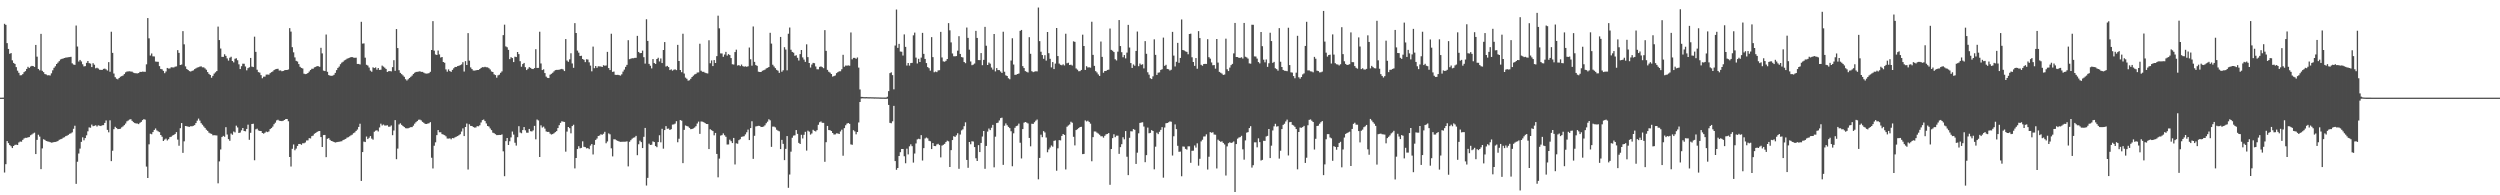 <?xml version="1.0" encoding="UTF-8"?>
<svg xmlns="http://www.w3.org/2000/svg" width="1920" height="150">
  <path d="M0 75.000h1v1.000H0zM1 75.000h1v1.000H1zM2 74.976h1v1.000H2zM3 18.259h1v114.257H3zM4 19.083h1v107.033H4zM5 33.141h1v75.198H5zM6 37.558h1v72.375H6zM7 41.333h1v70.069H7zM8 40.778h1v71.566H8zM9 46.318h1v67.387H9zM10 48.321h1v63.796H10zM11 49.122h1v62.147H11zM12 51.552h1v59.541H12zM13 54.282h1v57.064H13zM14 55.889h1v53.522H14zM15 57.876h1v50.835H15zM16 57.754h1v51.085H16zM17 56.949h1v50.487H17zM18 55.406h1v50.912H18zM19 54.643h1v51.194H19zM20 52.949h1v52.939H20zM21 51.320h1v54.174H21zM22 52.155h1v53.119H22zM23 51.116h1v52.786H23zM24 50.561h1v52.690H24zM25 50.755h1v51.722H25zM26 51.421h1v50.446H26zM27 34.525h1v83.821H27zM28 43.544h1v63.898H28zM29 52.919h1v50.550H29zM30 54.027h1v50.890H30zM31 26.007h1v103.912H31zM32 54.384h1v59.576H32zM33 55.406h1v51.572H33zM34 56.890h1v50.522H34zM35 57.175h1v51.136H35zM36 57.872h1v50.712H36zM37 57.774h1v51.004H37zM38 58.005h1v51.178H38zM39 56.318h1v53.235H39zM40 54.033h1v55.389H40zM41 52.076h1v57.019H41zM42 50.896h1v58.121H42zM43 49.135h1v59.622H43zM44 48.095h1v60.266H44zM45 46.951h1v60.406H45zM46 45.690h1v61.279H46zM47 45.203h1v61.427H47zM48 44.954h1v60.820H48zM49 44.532h1v60.909H49zM50 44.245h1v60.294H50zM51 44.154h1v60.059H51zM52 43.911h1v59.670H52zM53 43.812h1v58.957H53zM54 43.607h1v58.788H54zM55 48.662h1v52.976H55zM56 49.562h1v49.344H56zM57 49.795h1v46.768H57zM58 19.609h1v121.620H58zM59 35.734h1v88.492H59zM60 47.284h1v70.621H60zM61 46.027h1v68.087H61zM62 47.197h1v61.780H62zM63 49.353h1v56.099H63zM64 50.975h1v56.820H64zM65 50.796h1v55.221H65zM66 48.301h1v55.651H66zM67 46.849h1v54.026H67zM68 48.497h1v49.355H68zM69 48.863h1v49.254H69zM70 51.521h1v44.162H70zM71 48.514h1v48.384H71zM72 49.735h1v46.876H72zM73 52.478h1v43.729H73zM74 52.042h1v45.149H74zM75 52.628h1v43.647H75zM76 53.581h1v43.004H76zM77 53.657h1v43.169H77zM78 53.685h1v42.524H78zM79 52.888h1v43.197H79zM80 52.687h1v41.737H80zM81 53.300h1v39.225H81zM82 54.164h1v45.574H82zM83 47.726h1v53.905H83zM84 55.096h1v37.305H84zM85 24.372h1v99.386H85zM86 40.579h1v75.178H86zM87 56.464h1v42.754H87zM88 59.271h1v38.089H88zM89 60.486h1v37.884H89zM90 60.947h1v38.216H90zM91 59.925h1v39.161H91zM92 58.951h1v39.936H92zM93 58.480h1v39.336H93zM94 58.032h1v39.045H94zM95 56.883h1v39.195H95zM96 55.564h1v39.308H96zM97 54.922h1v38.282H97zM98 54.841h1v37.715H98zM99 54.727h1v37.057H99zM100 54.916h1v36.643H100zM101 55.055h1v37.752H101zM102 55.801h1v37.980H102zM103 56.170h1v38.336H103zM104 56.246h1v38.552H104zM105 56.346h1v38.506H105zM106 56.104h1v39.237H106zM107 55.199h1v39.089H107zM108 55.244h1v38.354H108zM109 54.996h1v37.259H109zM110 55.114h1v36.397H110zM111 55.125h1v36.772H111zM112 49.417h1v78.557H112zM113 13.875h1v122.818H113zM114 29.464h1v81.395H114zM115 42.633h1v60.084H115zM116 41.078h1v62.028H116zM117 43.247h1v58.156H117zM118 43.366h1v56.404H118zM119 47.240h1v51.427H119zM120 47.437h1v52.785H120zM121 47.473h1v53.441H121zM122 50.795h1v50.662H122zM123 52.957h1v50.718H123zM124 53.261h1v51.738H124zM125 54.442h1v53.841H125zM126 56.219h1v50.975H126zM127 54.892h1v51.571H127zM128 52.173h1v55.685H128zM129 52.646h1v54.277H129zM130 52.593h1v52.750H130zM131 51.671h1v53.323H131zM132 51.769h1v52.300H132zM133 51.792h1v51.849H133zM134 51.218h1v51.635H134zM135 51.010h1v50.455H135zM136 38.526h1v68.675H136zM137 40.584h1v71.344H137zM138 49.928h1v48.536H138zM139 49.575h1v44.934H139zM140 23.919h1v93.466H140zM141 34.047h1v74.515H141zM142 50.989h1v45.757H142zM143 52.972h1v44.013H143zM144 53.776h1v43.480H144zM145 54.645h1v42.785H145zM146 54.915h1v42.019H146zM147 54.417h1v42.588H147zM148 54.061h1v42.568H148zM149 53.088h1v42.993H149zM150 52.471h1v42.067H150zM151 51.844h1v40.849H151zM152 51.601h1v39.494H152zM153 51.139h1v41.472H153zM154 50.924h1v43.670H154zM155 51.705h1v44.116H155zM156 51.716h1v45.400H156zM157 52.536h1v45.716H157zM158 53.580h1v46.072H158zM159 55.324h1v45.177H159zM160 56.706h1v45.185H160zM161 57.602h1v44.894H161zM162 59.680h1v43.127H162zM163 58.243h1v45.675H163zM164 56.512h1v47.307H164zM165 55.544h1v48.412H165zM166 54.574h1v49.449H166zM167 20.449h1v120.339H167zM168 30.762h1v93.185H168zM169 37.295h1v77.499H169zM170 43.693h1v61.588H170zM171 43.663h1v60.666H171zM172 41.678h1v63.354H172zM173 42.925h1v54.771H173zM174 44.859h1v58.442H174zM175 46.534h1v60.318H175zM176 44.358h1v63.768H176zM177 43.576h1v59.000H177zM178 46.849h1v56.651H178zM179 47.911h1v53.107H179zM180 45.086h1v56.583H180zM181 44.772h1v51.749H181zM182 46.264h1v51.631H182zM183 49.417h1v52.703H183zM184 53.057h1v48.729H184zM185 50.837h1v49.241H185zM186 48.907h1v49.377H186zM187 48.944h1v51.666H187zM188 51.064h1v49.777H188zM189 54.020h1v45.014H189zM190 52.312h1v43.451H190zM191 51.648h1v55.700H191zM192 44.493h1v57.521H192zM193 51.171h1v44.067H193zM194 51.517h1v43.526H194zM195 28.158h1v94.948H195zM196 39.829h1v59.517H196zM197 53.563h1v45.274H197zM198 55.392h1v44.802H198zM199 55.765h1v44.804H199zM200 57.689h1v42.916H200zM201 60.110h1v42.048H201zM202 58.900h1v43.754H202zM203 58.807h1v43.152H203zM204 57.301h1v43.778H204zM205 57.237h1v44.233H205zM206 57.346h1v43.638H206zM207 56.185h1v42.949H207zM208 55.404h1v42.933H208zM209 54.880h1v42.337H209zM210 53.789h1v41.609H210zM211 53.181h1v41.022H211zM212 52.934h1v39.532H212zM213 52.802h1v39.167H213zM214 54.182h1v38.564H214zM215 54.047h1v38.841H215zM216 54.727h1v38.326H216zM217 54.509h1v38.218H217zM218 53.970h1v38.215H218zM219 53.753h1v37.647H219zM220 53.776h1v37.641H220zM221 53.367h1v39.776H221zM222 21.596h1v99.002H222zM223 24.292h1v103.607H223zM224 36.271h1v77.985H224zM225 40.175h1v70.781H225zM226 44.104h1v71.320H226zM227 46.750h1v67.389H227zM228 47.281h1v64.796H228zM229 49.179h1v61.388H229zM230 51.280h1v59.253H230zM231 52.169h1v59.061H231zM232 52.579h1v57.474H232zM233 56.563h1v53.477H233zM234 56.914h1v52.520H234zM235 56.720h1v51.155H235zM236 56.050h1v51.793H236zM237 54.941h1v51.139H237zM238 53.783h1v52.555H238zM239 52.789h1v51.754H239zM240 52.780h1v51.367H240zM241 51.686h1v51.039H241zM242 51.348h1v50.760H242zM243 50.741h1v50.606H243zM244 50.914h1v49.870H244zM245 51.298h1v49.319H245zM246 36.687h1v68.589H246zM247 41.005h1v71.885H247zM248 54.224h1v49.501H248zM249 54.557h1v49.095H249zM250 26.515h1v94.189H250zM251 55.153h1v51.448H251zM252 57.657h1v48.413H252zM253 58.109h1v49.290H253zM254 58.237h1v50.075H254zM255 58.106h1v50.431H255zM256 57.429h1v51.646H256zM257 55.951h1v53.527H257zM258 53.860h1v55.328H258zM259 52.158h1v56.858H259zM260 51.074h1v57.784H260zM261 49.299h1v59.360H261zM262 48.087h1v60.422H262zM263 47.434h1v60.133H263zM264 46.397h1v60.770H264zM265 45.880h1v60.810H265zM266 45.085h1v60.653H266zM267 44.690h1v60.671H267zM268 44.362h1v60.347H268zM269 43.889h1v60.102H269zM270 43.845h1v59.600H270zM271 44.227h1v58.062H271zM272 44.366h1v57.354H272zM273 44.279h1v56.275H273zM274 49.114h1v50.376H274zM275 49.079h1v48.405H275zM276 49.489h1v45.544H276zM277 16.726h1v122.223H277zM278 33.511h1v83.276H278zM279 33.353h1v75.378H279zM280 44.307h1v64.776H280zM281 49.774h1v55.094H281zM282 50.338h1v56.454H282zM283 51.879h1v53.916H283zM284 54.226h1v50.269H284zM285 55.073h1v51.349H285zM286 51.734h1v55.552H286zM287 52.288h1v48.861H287zM288 51.766h1v48.606H288zM289 53.515h1v46.544H289zM290 52.231h1v48.728H290zM291 53.697h1v44.209H291zM292 53.543h1v41.452H292zM293 50.395h1v45.983H293zM294 51.144h1v44.490H294zM295 51.974h1v44.416H295zM296 52.962h1v43.423H296zM297 55.225h1v40.995H297zM298 54.663h1v42.665H298zM299 54.562h1v42.732H299zM300 54.822h1v41.533H300zM301 51.537h1v52.307H301zM302 46.254h1v54.022H302zM303 54.391h1v37.873H303zM304 22.339h1v99.951H304zM305 36.926h1v77.224H305zM306 53.905h1v41.703H306zM307 55.940h1v38.791H307zM308 56.920h1v38.999H308zM309 57.882h1v38.960H309zM310 58.964h1v38.599H310zM311 60.847h1v37.619H311zM312 61.824h1v36.763H312zM313 60.871h1v37.649H313zM314 59.908h1v38.173H314zM315 58.990h1v38.632H315zM316 58.056h1v39.603H316zM317 56.789h1v39.730H317zM318 55.835h1v39.137H318zM319 55.250h1v38.594H319zM320 55.126h1v37.871H320zM321 55.010h1v36.924H321zM322 54.739h1v37.139H322zM323 55.191h1v37.294H323zM324 55.174h1v38.424H324zM325 55.787h1v38.538H325zM326 56.369h1v38.743H326zM327 56.528h1v38.693H327zM328 56.427h1v38.498H328zM329 56.183h1v38.460H329zM330 55.155h1v38.648H330zM331 38.408h1v82.733H331zM332 16.221h1v113.154H332zM333 38.927h1v72.979H333zM334 41.826h1v67.486H334zM335 42.242h1v61.527H335zM336 38.812h1v61.102H336zM337 41.756h1v59.818H337zM338 44.212h1v57.367H338zM339 43.756h1v59.258H339zM340 47.595h1v55.764H340zM341 48.175h1v55.679H341zM342 53.298h1v51.390H342zM343 55.046h1v51.326H343zM344 53.292h1v53.158H344zM345 54.587h1v51.667H345zM346 55.217h1v51.767H346zM347 53.637h1v52.358H347zM348 52.453h1v53.760H348zM349 51.425h1v53.970H349zM350 51.425h1v53.531H350zM351 50.764h1v53.756H351zM352 50.497h1v53.314H352zM353 50.029h1v53.025H353zM354 49.440h1v51.579H354zM355 47.787h1v50.812H355zM356 54.925h1v49.592H356zM357 46.959h1v50.570H357zM358 49.945h1v44.927H358zM359 25.435h1v104.744H359zM360 46.580h1v48.853H360zM361 51.770h1v44.960H361zM362 53.052h1v43.692H362zM363 54.147h1v43.463H363zM364 54.226h1v43.773H364zM365 54.014h1v43.889H365zM366 53.742h1v43.128H366zM367 53.767h1v43.234H367zM368 53.001h1v43.224H368zM369 52.198h1v41.854H369zM370 51.565h1v40.686H370zM371 51.652h1v40.175H371zM372 51.315h1v41.664H372zM373 51.652h1v43.168H373zM374 51.724h1v45.052H374zM375 52.372h1v44.793H375zM376 53.370h1v45.275H376zM377 54.871h1v45.067H377zM378 55.274h1v46.636H378zM379 57.099h1v45.214H379zM380 57.663h1v45.384H380zM381 59.658h1v44.103H381zM382 57.843h1v45.895H382zM383 57.334h1v46.283H383zM384 55.926h1v47.766H384zM385 54.847h1v48.390H385zM386 27.004h1v89.229H386zM387 18.924h1v116.390H387zM388 35.629h1v72.738H388zM389 36.284h1v69.708H389zM390 38.289h1v73.059H390zM391 45.436h1v63.061H391zM392 43.937h1v61.604H392zM393 44.607h1v56.397H393zM394 47.642h1v55.719H394zM395 43.528h1v66.114H395zM396 43.831h1v68.011H396zM397 39.914h1v65.449H397zM398 41.565h1v55.358H398zM399 47.015h1v54.750H399zM400 51.256h1v51.094H400zM401 49.178h1v50.691H401zM402 48.336h1v49.246H402zM403 51.607h1v48.506H403zM404 53.808h1v48.093H404zM405 52.766h1v49.189H405zM406 51.549h1v47.457H406zM407 52.115h1v48.635H407zM408 52.893h1v48.047H408zM409 53.047h1v47.075H409zM410 52.271h1v44.417H410zM411 37.770h1v69.238H411zM412 52.193h1v39.624H412zM413 52.136h1v40.395H413zM414 24.352h1v96.219H414zM415 48.756h1v47.506H415zM416 53.786h1v44.143H416zM417 53.259h1v43.994H417zM418 56.132h1v42.616H418zM419 58.810h1v42.177H419zM420 59.781h1v41.532H420zM421 59.958h1v41.291H421zM422 57.358h1v45.315H422zM423 56.673h1v46.651H423zM424 55.844h1v47.094H424zM425 54.782h1v47.576H425zM426 53.853h1v47.618H426zM427 53.642h1v47.070H427zM428 53.660h1v44.708H428zM429 53.495h1v42.676H429zM430 53.171h1v41.173H430zM431 52.888h1v40.270H431zM432 53.343h1v40.074H432zM433 54.587h1v39.054H433zM434 29.997h1v86.466H434zM435 46.463h1v54.620H435zM436 47.452h1v50.078H436zM437 45.591h1v52.869H437zM438 40.929h1v61.471H438zM439 48.718h1v48.099H439zM440 52.055h1v43.722H440zM441 17.760h1v111.582H441zM442 25.349h1v95.997H442zM443 38.875h1v75.592H443zM444 40.426h1v71.836H444zM445 43.024h1v70.890H445zM446 42.815h1v70.751H446zM447 45.294h1v63.225H447zM448 45.910h1v66.858H448zM449 47.740h1v65.242H449zM450 45.518h1v68.445H450zM451 45.729h1v68.005H451zM452 47.871h1v66.656H452zM453 50.357h1v61.444H453zM454 54.772h1v55.892H454zM455 35.800h1v82.823H455zM456 52.400h1v58.849H456zM457 50.684h1v56.783H457zM458 52.075h1v54.311H458zM459 50.892h1v53.531H459zM460 51.007h1v53.107H460zM461 51.069h1v52.044H461zM462 51.452h1v52.058H462zM463 50.081h1v52.627H463zM464 50.463h1v50.767H464zM465 50.285h1v59.720H465zM466 39.831h1v68.829H466zM467 52.284h1v50.164H467zM468 53.789h1v49.367H468zM469 25.929h1v87.987H469zM470 55.213h1v64.884H470zM471 54.921h1v52.038H471zM472 57.431h1v49.641H472zM473 57.571h1v50.153H473zM474 57.461h1v50.753H474zM475 57.680h1v50.968H475zM476 58.038h1v50.911H476zM477 57.111h1v51.781H477zM478 55.001h1v53.861H478zM479 53.455h1v55.410H479zM480 51.347h1v57.463H480zM481 49.811h1v58.746H481zM482 30.869h1v96.946H482zM483 45.485h1v63.394H483zM484 45.064h1v62.606H484zM485 44.720h1v61.782H485zM486 44.734h1v61.060H486zM487 44.423h1v61.066H487zM488 44.372h1v59.980H488zM489 27.537h1v91.638H489zM490 39.902h1v70.893H490zM491 40.867h1v67.167H491zM492 40.681h1v68.499H492zM493 38.852h1v74.877H493zM494 43.933h1v61.146H494zM495 48.823h1v49.444H495zM496 14.805h1v127.674H496zM497 31.458h1v105.146H497zM498 49.035h1v61.322H498zM499 50.480h1v60.892H499zM500 52.512h1v58.649H500zM501 45.355h1v63.249H501zM502 48.413h1v60.687H502zM503 49.084h1v63.094H503zM504 45.330h1v67.707H504zM505 44.359h1v64.726H505zM506 47.214h1v56.663H506zM507 44.919h1v64.395H507zM508 48.447h1v50.453H508zM509 38.410h1v75.758H509zM510 32.313h1v67.577H510zM511 51.073h1v45.782H511zM512 50.603h1v48.291H512zM513 51.495h1v47.196H513zM514 53.791h1v46.048H514zM515 53.228h1v45.936H515zM516 54.273h1v41.404H516zM517 53.564h1v41.950H517zM518 53.247h1v41.683H518zM519 53.846h1v39.231H519zM520 34.478h1v74.783H520zM521 46.855h1v59.716H521zM522 53.763h1v38.437H522zM523 55.457h1v37.222H523zM524 25.904h1v99.368H524zM525 56.487h1v43.232H525zM526 59.582h1v36.768H526zM527 60.466h1v36.351H527zM528 61.964h1v35.237H528zM529 61.647h1v36.543H529zM530 60.498h1v38.742H530zM531 59.120h1v39.958H531zM532 58.091h1v40.506H532zM533 57.191h1v40.755H533zM534 56.750h1v40.183H534zM535 55.700h1v39.177H535zM536 55.623h1v37.752H536zM537 33.575h1v69.228H537zM538 54.345h1v38.935H538zM539 55.135h1v38.303H539zM540 55.137h1v38.728H540zM541 55.866h1v38.665H541zM542 56.203h1v39.031H542zM543 56.414h1v38.881H543zM544 30.936h1v83.523H544zM545 48.591h1v50.678H545zM546 46.404h1v53.574H546zM547 50.756h1v49.879H547zM548 46.141h1v57.816H548zM549 48.395h1v53.694H549zM550 43.133h1v75.093H550zM551 12.039h1v124.135H551zM552 21.744h1v100.053H552zM553 41.016h1v63.145H553zM554 41.074h1v62.726H554zM555 43.606h1v58.848H555zM556 41.862h1v62.002H556zM557 39.859h1v65.214H557zM558 42.714h1v68.267H558zM559 41.596h1v69.338H559zM560 42.294h1v64.973H560zM561 44.595h1v63.870H561zM562 49.362h1v60.504H562zM563 49.553h1v56.399H563zM564 39.987h1v86.337H564zM565 38.121h1v71.977H565zM566 50.350h1v60.019H566zM567 49.958h1v57.716H567zM568 50.795h1v56.099H568zM569 49.550h1v55.583H569zM570 50.781h1v54.065H570zM571 51.200h1v53.391H571zM572 50.934h1v52.269H572zM573 51.327h1v50.251H573zM574 50.868h1v48.681H574zM575 36.520h1v71.038H575zM576 45.509h1v52.848H576zM577 50.435h1v42.701H577zM578 20.309h1v101.681H578zM579 47.512h1v56.788H579zM580 49.954h1v47.165H580zM581 50.599h1v46.293H581zM582 55.021h1v41.596H582zM583 55.313h1v41.423H583zM584 55.309h1v42.253H584zM585 54.344h1v43.133H585zM586 53.987h1v43.204H586zM587 53.514h1v42.743H587zM588 52.515h1v42.172H588zM589 52.129h1v41.295H589zM590 51.477h1v40.113H590zM591 25.171h1v67.255H591zM592 33.509h1v79.305H592zM593 49.712h1v47.508H593zM594 51.026h1v46.179H594zM595 52.335h1v45.520H595zM596 53.642h1v45.990H596zM597 54.272h1v46.100H597zM598 55.985h1v44.870H598zM599 28.384h1v86.119H599zM600 55.098h1v52.318H600zM601 53.947h1v56.533H601zM602 36.260h1v86.707H602zM603 38.068h1v76.273H603zM604 53.998h1v50.523H604zM605 25.883h1v118.367H605zM606 21.156h1v112.901H606zM607 38.203h1v78.255H607zM608 39.887h1v65.873H608zM609 40.438h1v63.686H609zM610 42.832h1v61.086H610zM611 42.439h1v57.476H611zM612 44.381h1v58.435H612zM613 46.490h1v63.256H613zM614 41.571h1v69.039H614zM615 38.403h1v65.143H615zM616 44.061h1v62.280H616zM617 45.760h1v57.777H617zM618 47.523h1v53.707H618zM619 34.031h1v81.617H619zM620 43.884h1v56.469H620zM621 48.407h1v52.729H621zM622 51.850h1v51.546H622zM623 49.539h1v52.950H623zM624 48.295h1v51.387H624zM625 48.548h1v51.965H625zM626 51.034h1v49.955H626zM627 53.186h1v46.740H627zM628 53.237h1v42.611H628zM629 51.335h1v42.582H629zM630 50.979h1v42.286H630zM631 51.579h1v42.730H631zM632 52.352h1v41.992H632zM633 23.123h1v101.151H633zM634 39.054h1v70.136H634zM635 53.658h1v43.053H635zM636 55.106h1v44.765H636zM637 55.734h1v44.270H637zM638 56.857h1v43.756H638zM639 58.805h1v43.352H639zM640 58.397h1v44.902H640zM641 57.977h1v45.260H641zM642 56.180h1v46.230H642zM643 55.418h1v47.068H643zM644 54.801h1v48.088H644zM645 54.723h1v46.224H645zM646 53.218h1v46.388H646zM647 42.063h1v77.548H647zM648 51.240h1v47.188H648zM649 50.351h1v45.836H649zM650 50.440h1v44.473H650zM651 50.230h1v44.213H651zM652 50.479h1v44.676H652zM653 24.950h1v85.925H653zM654 45.588h1v65.614H654zM655 44.447h1v55.541H655zM656 44.460h1v56.429H656zM657 45.152h1v58.035H657zM658 44.122h1v57.249H658zM659 51.905h1v42.154H659zM660 68.731h1v9.596H660zM661 74.409h1v1.221H661zM662 74.470h1v1.043H662zM663 74.592h1v1.000H663zM664 74.614h1v1.000H664zM665 74.555h1v1.000H665zM666 74.642h1v1.000H666zM667 74.651h1v1.000H667zM668 74.636h1v1.000H668zM669 74.680h1v1.000H669zM670 74.686h1v1.000H670zM671 74.759h1v1.000H671zM672 74.748h1v1.000H672zM673 74.779h1v1.000H673zM674 74.788h1v1.000H674zM675 74.844h1v1.000H675zM676 74.865h1v1.000H676zM677 74.895h1v1.000H677zM678 74.897h1v1.000H678zM679 74.908h1v1.000H679zM680 74.906h1v1.000H680zM681 74.300h1v1.512H681zM682 69.966h1v10.606H682zM683 56.168h1v38.185H683zM684 55.560h1v39.092H684zM685 57.697h1v35.503H685zM686 68.619h1v12.672H686zM687 34.989h1v88.698H687zM688 7.327h1v123.090H688zM689 36.753h1v92.296H689zM690 33.680h1v86.107H690zM691 39.557h1v77.310H691zM692 39.745h1v74.689H692zM693 42.673h1v71.750H693zM694 26.411h1v93.600H694zM695 36.012h1v89.374H695zM696 50.318h1v63.853H696zM697 48.384h1v70.218H697zM698 50.366h1v62.033H698zM699 48.447h1v62.411H699zM700 48.294h1v63.975H700zM701 27.111h1v97.764H701zM702 25.018h1v92.898H702zM703 44.215h1v65.960H703zM704 48.739h1v58.300H704zM705 45.157h1v61.416H705zM706 47.624h1v59.284H706zM707 44.255h1v59.529H707zM708 25.247h1v98.058H708zM709 41.378h1v72.411H709zM710 45.241h1v61.101H710zM711 48.449h1v57.173H711zM712 51.492h1v54.794H712zM713 52.361h1v55.751H713zM714 54.254h1v54.228H714zM715 28.543h1v85.935H715zM716 43.863h1v66.027H716zM717 55.488h1v56.648H717zM718 54.956h1v57.281H718zM719 55.409h1v55.547H719zM720 54.057h1v56.407H720zM721 53.938h1v57.473H721zM722 24.475h1v96.423H722zM723 44.140h1v67.660H723zM724 47.178h1v64.043H724zM725 47.425h1v63.076H725zM726 46.674h1v62.412H726zM727 45.302h1v62.730H727zM728 17.750h1v90.790H728zM729 23.279h1v104.953H729zM730 32.547h1v82.778H730zM731 41.064h1v66.520H731zM732 43.198h1v61.413H732zM733 43.279h1v61.862H733zM734 43.041h1v60.901H734zM735 38.913h1v63.436H735zM736 27.784h1v101.856H736zM737 41.418h1v61.890H737zM738 43.826h1v56.301H738zM739 44.134h1v55.186H739zM740 47.598h1v49.303H740zM741 48.525h1v45.428H741zM742 21.164h1v101.654H742zM743 29.102h1v99.782H743zM744 38.150h1v70.894H744zM745 47.224h1v63.569H745zM746 50.064h1v58.432H746zM747 49.635h1v59.040H747zM748 48.787h1v64.174H748zM749 23.685h1v97.843H749zM750 29.156h1v94.489H750zM751 46.138h1v65.317H751zM752 46.158h1v70.618H752zM753 40.754h1v69.018H753zM754 50.064h1v54.809H754zM755 45.983h1v54.616H755zM756 20.651h1v108.984H756zM757 35.118h1v76.935H757zM758 49.921h1v51.144H758zM759 48.016h1v50.682H759zM760 48.894h1v51.041H760zM761 51.869h1v46.224H761zM762 53.440h1v42.474H762zM763 26.132h1v102.378H763zM764 54.821h1v50.132H764zM765 52.288h1v42.217H765zM766 53.821h1v40.400H766zM767 53.860h1v38.652H767zM768 54.923h1v35.805H768zM769 56.032h1v34.349H769zM770 24.388h1v102.223H770zM771 55.079h1v41.480H771zM772 57.870h1v36.915H772zM773 58.367h1v37.833H773zM774 60.116h1v37.312H774zM775 60.869h1v37.522H775zM776 46.491h1v54.318H776zM777 29.403h1v98.305H777zM778 49.536h1v52.842H778zM779 57.489h1v40.681H779zM780 57.366h1v39.502H780zM781 56.810h1v39.670H781zM782 56.491h1v38.433H782zM783 23.691h1v85.911H783zM784 22.976h1v98.711H784zM785 50.778h1v48.336H785zM786 52.275h1v41.940H786zM787 54.626h1v39.047H787zM788 55.137h1v39.008H788zM789 55.630h1v39.168H789zM790 28.553h1v77.381H790zM791 41.330h1v71.041H791zM792 54.691h1v40.335H792zM793 55.398h1v39.761H793zM794 54.990h1v38.916H794zM795 54.745h1v37.911H795zM796 54.834h1v36.944H796zM797 5.795h1v131.914H797zM798 31.566h1v89.727H798zM799 39.750h1v63.700H799zM800 42.296h1v63.049H800zM801 45.154h1v55.577H801zM802 42.408h1v59.327H802zM803 46.523h1v59.077H803zM804 24.583h1v92.349H804zM805 40.835h1v73.958H805zM806 45.145h1v68.136H806zM807 51.779h1v59.963H807zM808 47.678h1v64.978H808zM809 53.027h1v55.159H809zM810 48.858h1v58.976H810zM811 21.495h1v109.619H811zM812 43.036h1v70.906H812zM813 48.855h1v58.755H813zM814 49.769h1v58.040H814zM815 50.116h1v54.304H815zM816 49.406h1v53.491H816zM817 50.270h1v53.365H817zM818 25.919h1v104.214H818zM819 48.599h1v48.740H819zM820 48.192h1v48.189H820zM821 49.931h1v45.643H821zM822 49.675h1v43.832H822zM823 50.306h1v43.952H823zM824 31.757h1v73.324H824zM825 32.141h1v79.529H825zM826 52.557h1v47.324H826zM827 53.495h1v45.727H827zM828 54.711h1v43.646H828zM829 54.637h1v42.881H829zM830 53.720h1v43.665H830zM831 26.626h1v91.756H831zM832 35.308h1v82.888H832zM833 53.706h1v38.736H833zM834 50.862h1v42.445H834zM835 51.802h1v40.898H835zM836 51.646h1v41.978H836zM837 51.951h1v43.025H837zM838 16.708h1v107.151H838zM839 42.114h1v63.229H839zM840 50.608h1v50.357H840zM841 54.606h1v46.414H841zM842 55.638h1v46.270H842zM843 57.156h1v45.446H843zM844 58.327h1v45.164H844zM845 31.911h1v72.726H845zM846 43.694h1v60.952H846zM847 55.851h1v49.888H847zM848 54.518h1v49.786H848zM849 54.495h1v48.651H849zM850 53.724h1v49.162H850zM851 53.523h1v48.677H851zM852 21.910h1v119.999H852zM853 38.281h1v76.177H853zM854 38.941h1v67.161H854zM855 40.011h1v63.088H855zM856 45.513h1v59.853H856zM857 46.434h1v57.757H857zM858 39.706h1v64.487H858zM859 15.407h1v102.749H859zM860 35.361h1v77.642H860zM861 40.085h1v70.665H861zM862 43.955h1v61.476H862zM863 42.313h1v64.715H863zM864 44.851h1v55.803H864zM865 40.418h1v79.956H865zM866 19.123h1v115.384H866zM867 36.497h1v69.314H867zM868 48.446h1v52.389H868zM869 52.176h1v48.737H869zM870 49.510h1v49.592H870zM871 50.502h1v49.183H871zM872 39.123h1v86.791H872zM873 24.237h1v92.998H873zM874 50.825h1v51.554H874zM875 48.796h1v45.636H875zM876 49.777h1v44.330H876zM877 49.346h1v44.532H877zM878 52.536h1v44.623H878zM879 31.582h1v92.985H879zM880 41.311h1v77.849H880zM881 55.519h1v42.470H881zM882 57.361h1v44.968H882zM883 60.091h1v41.938H883zM884 60.743h1v39.179H884zM885 58.636h1v41.978H885zM886 30.196h1v99.834H886zM887 42.160h1v70.465H887zM888 57.527h1v44.373H888zM889 55.808h1v47.199H889zM890 55.581h1v45.657H890zM891 53.715h1v46.029H891zM892 53.208h1v44.444H892zM893 28.886h1v107.553H893zM894 50.607h1v47.316H894zM895 49.790h1v44.900H895zM896 52.966h1v41.477H896zM897 53.180h1v40.746H897zM898 54.153h1v39.094H898zM899 53.533h1v39.935H899zM900 24.455h1v95.001H900zM901 42.690h1v61.946H901zM902 51.047h1v44.496H902zM903 47.466h1v51.693H903zM904 32.947h1v79.026H904zM905 48.212h1v68.395H905zM906 44.512h1v71.937H906zM907 14.931h1v120.462H907zM908 38.382h1v74.102H908zM909 38.833h1v73.833H909zM910 39.466h1v74.849H910zM911 39.821h1v75.071H911zM912 41.684h1v70.713H912zM913 26.122h1v86.282H913zM914 25.870h1v99.137H914zM915 44.004h1v71.806H915zM916 47.595h1v68.118H916zM917 50.580h1v61.131H917zM918 44.587h1v68.748H918zM919 52.770h1v57.295H919zM920 23.924h1v103.323H920zM921 29.254h1v92.717H921zM922 49.752h1v58.829H922zM923 50.508h1v56.800H923zM924 49.168h1v55.712H924zM925 49.050h1v55.708H925zM926 49.113h1v54.077H926zM927 30.119h1v100.069H927zM928 43.914h1v76.450H928zM929 45.056h1v56.405H929zM930 47.985h1v53.973H930zM931 50.111h1v51.473H931zM932 49.951h1v53.391H932zM933 52.754h1v50.722H933zM934 29.933h1v99.460H934zM935 48.063h1v59.225H935zM936 55.206h1v52.964H936zM937 55.855h1v53.036H937zM938 56.502h1v52.066H938zM939 57.560h1v52.201H939zM940 57.253h1v53.706H940zM941 29.694h1v105.105H941zM942 53.195h1v59.225H942zM943 54.589h1v55.364H943zM944 51.912h1v57.341H944zM945 50.042h1v59.765H945zM946 49.057h1v60.335H946zM947 40.990h1v67.673H947zM948 17.590h1v129.864H948zM949 43.780h1v66.883H949zM950 43.826h1v62.683H950zM951 44.457h1v61.168H951zM952 44.398h1v60.939H952zM953 43.984h1v60.309H953zM954 44.949h1v69.722H954zM955 17.597h1v105.046H955zM956 43.574h1v64.261H956zM957 44.063h1v57.820H957zM958 44.998h1v56.467H958zM959 48.710h1v49.645H959zM960 48.894h1v48.004H960zM961 18.981h1v109.720H961zM962 19.066h1v107.807H962zM963 43.329h1v66.007H963zM964 43.395h1v65.931H964zM965 45.000h1v68.175H965zM966 47.685h1v58.530H966zM967 48.700h1v60.444H967zM968 24.586h1v98.689H968zM969 35.458h1v87.338H969zM970 45.838h1v62.299H970zM971 47.868h1v60.335H971zM972 45.663h1v59.165H972zM973 51.372h1v52.983H973zM974 48.573h1v50.520H974zM975 25.157h1v96.251H975zM976 31.538h1v80.356H976zM977 48.276h1v51.936H977zM978 47.503h1v49.506H978zM979 52.409h1v42.679H979zM980 53.083h1v44.139H980zM981 54.254h1v42.667H981zM982 21.613h1v100.206H982zM983 47.401h1v68.342H983zM984 51.477h1v47.646H984zM985 53.724h1v42.198H985zM986 54.303h1v40.725H986zM987 54.422h1v38.866H987zM988 54.667h1v37.189H988zM989 21.321h1v98.085H989zM990 49.958h1v43.890H990zM991 55.562h1v38.087H991zM992 55.767h1v40.097H992zM993 58.409h1v37.941H993zM994 60.119h1v37.287H994zM995 55.808h1v43.291H995zM996 27.508h1v102.536H996zM997 59.322h1v42.054H997zM998 60.429h1v37.515H998zM999 59.156h1v39.004H999zM1000 57.162h1v40.434H1000zM1001 56.351h1v40.310H1001zM1002 35.269h1v89.889H1002zM1003 16.753h1v104.390H1003zM1004 54.075h1v42.112H1004zM1005 54.078h1v37.992H1005zM1006 54.783h1v36.931H1006zM1007 54.948h1v37.769H1007zM1008 55.555h1v38.125H1008zM1009 43.656h1v71.186H1009zM1010 45.086h1v61.515H1010zM1011 54.263h1v42.514H1011zM1012 54.598h1v41.893H1012zM1013 55.627h1v39.388H1013zM1014 55.477h1v38.376H1014zM1015 55.003h1v37.956H1015zM1016 8.402h1v126.080H1016zM1017 31.931h1v94.350H1017zM1018 40.447h1v66.522H1018zM1019 43.481h1v59.535H1019zM1020 42.248h1v60.769H1020zM1021 41.974h1v63.601H1021zM1022 48.778h1v57.471H1022zM1023 26.400h1v97.077H1023zM1024 41.944h1v70.340H1024zM1025 48.560h1v64.262H1025zM1026 49.380h1v65.609H1026zM1027 49.580h1v63.291H1027zM1028 50.297h1v59.571H1028zM1029 49.368h1v59.555H1029zM1030 20.885h1v107.620H1030zM1031 41.556h1v73.220H1031zM1032 47.053h1v58.552H1032zM1033 49.079h1v53.799H1033zM1034 49.906h1v52.293H1034zM1035 49.734h1v51.933H1035zM1036 49.304h1v51.841H1036zM1037 24.891h1v102.590H1037zM1038 47.739h1v51.304H1038zM1039 47.763h1v47.349H1039zM1040 50.746h1v43.499H1040zM1041 52.046h1v43.702H1041zM1042 52.742h1v43.031H1042zM1043 28.729h1v71.953H1043zM1044 35.759h1v73.584H1044zM1045 53.070h1v47.334H1045zM1046 52.439h1v47.091H1046zM1047 53.327h1v44.358H1047zM1048 53.440h1v43.565H1048zM1049 52.869h1v43.085H1049zM1050 27.127h1v87.548H1050zM1051 32.183h1v86.656H1051zM1052 52.512h1v38.842H1052zM1053 50.596h1v41.908H1053zM1054 51.573h1v42.280H1054zM1055 52.366h1v42.668H1055zM1056 52.553h1v44.095H1056zM1057 15.971h1v110.429H1057zM1058 46.330h1v56.730H1058zM1059 52.782h1v50.003H1059zM1060 56.943h1v45.674H1060zM1061 58.294h1v44.808H1061zM1062 59.561h1v43.674H1062zM1063 58.476h1v44.922H1063zM1064 31.212h1v78.867H1064zM1065 46.671h1v59.410H1065zM1066 55.374h1v49.673H1066zM1067 53.610h1v50.375H1067zM1068 53.581h1v48.874H1068zM1069 52.951h1v48.743H1069zM1070 52.541h1v47.921H1070zM1071 23.000h1v114.846H1071zM1072 36.399h1v83.903H1072zM1073 40.694h1v62.039H1073zM1074 40.805h1v64.058H1074zM1075 44.406h1v62.403H1075zM1076 45.225h1v58.508H1076zM1077 42.005h1v62.250H1077zM1078 17.371h1v104.300H1078zM1079 32.635h1v80.891H1079zM1080 43.712h1v73.495H1080zM1081 38.286h1v78.902H1081zM1082 41.020h1v61.176H1082zM1083 45.600h1v52.705H1083zM1084 41.755h1v77.727H1084zM1085 22.182h1v110.068H1085zM1086 40.381h1v69.967H1086zM1087 47.577h1v54.128H1087zM1088 50.906h1v50.991H1088zM1089 53.076h1v48.788H1089zM1090 49.530h1v47.219H1090zM1091 43.237h1v83.453H1091zM1092 24.382h1v94.693H1092zM1093 49.987h1v50.141H1093zM1094 49.018h1v47.013H1094zM1095 50.500h1v45.105H1095zM1096 50.840h1v43.970H1096zM1097 53.572h1v44.831H1097zM1098 30.307h1v96.928H1098zM1099 36.587h1v84.933H1099zM1100 55.612h1v45.861H1100zM1101 58.179h1v45.208H1101zM1102 59.078h1v44.234H1102zM1103 59.012h1v43.199H1103zM1104 56.886h1v44.517H1104zM1105 30.217h1v100.023H1105zM1106 42.270h1v77.196H1106zM1107 56.534h1v43.435H1107zM1108 54.074h1v46.246H1108zM1109 54.493h1v43.932H1109zM1110 54.320h1v42.461H1110zM1111 53.613h1v41.060H1111zM1112 31.592h1v102.608H1112zM1113 51.592h1v45.292H1113zM1114 50.352h1v45.386H1114zM1115 52.472h1v44.483H1115zM1116 52.075h1v42.698H1116zM1117 50.239h1v45.354H1117zM1118 49.547h1v47.657H1118zM1119 24.811h1v97.905H1119zM1120 40.576h1v68.391H1120zM1121 46.591h1v52.906H1121zM1122 45.973h1v55.714H1122zM1123 50.454h1v51.031H1123zM1124 49.002h1v52.452H1124zM1125 45.718h1v78.217H1125zM1126 18.658h1v107.679H1126zM1127 40.915h1v73.429H1127zM1128 41.133h1v76.535H1128zM1129 40.042h1v71.941H1129zM1130 41.391h1v73.976H1130zM1131 47.042h1v67.705H1131zM1132 24.749h1v88.782H1132zM1133 28.366h1v93.905H1133zM1134 48.156h1v66.419H1134zM1135 48.230h1v67.078H1135zM1136 49.954h1v64.500H1136zM1137 50.890h1v62.250H1137zM1138 51.127h1v60.211H1138zM1139 32.113h1v93.391H1139zM1140 25.407h1v93.243H1140zM1141 42.225h1v70.269H1141zM1142 44.214h1v66.556H1142zM1143 39.813h1v71.797H1143zM1144 36.195h1v73.058H1144zM1145 43.713h1v63.389H1145zM1146 22.098h1v111.764H1146zM1147 32.092h1v96.152H1147zM1148 38.635h1v73.122H1148zM1149 38.518h1v72.479H1149zM1150 41.742h1v75.539H1150zM1151 42.243h1v71.288H1151zM1152 49.607h1v60.944H1152zM1153 26.646h1v109.188H1153zM1154 45.305h1v66.644H1154zM1155 55.310h1v58.433H1155zM1156 53.466h1v58.256H1156zM1157 53.101h1v60.282H1157zM1158 53.422h1v58.540H1158zM1159 53.266h1v57.197H1159zM1160 30.833h1v104.809H1160zM1161 51.492h1v62.848H1161zM1162 48.058h1v62.401H1162zM1163 47.655h1v61.851H1163zM1164 46.873h1v61.955H1164zM1165 46.086h1v62.466H1165zM1166 46.157h1v61.692H1166zM1167 13.230h1v133.063H1167zM1168 42.685h1v64.845H1168zM1169 43.201h1v63.074H1169zM1170 43.894h1v60.834H1170zM1171 43.606h1v59.897H1171zM1172 44.109h1v58.860H1172zM1173 44.307h1v63.703H1173zM1174 17.836h1v111.212H1174zM1175 42.643h1v61.830H1175zM1176 44.059h1v54.558H1176zM1177 45.354h1v53.697H1177zM1178 49.217h1v47.225H1178zM1179 49.524h1v44.244H1179zM1180 9.870h1v131.213H1180zM1181 20.703h1v118.184H1181zM1182 36.407h1v76.329H1182zM1183 47.642h1v63.393H1183zM1184 48.531h1v56.599H1184zM1185 48.693h1v63.137H1185zM1186 45.847h1v66.335H1186zM1187 19.623h1v114.496H1187zM1188 20.100h1v104.681H1188zM1189 45.932h1v70.045H1189zM1190 44.513h1v64.275H1190zM1191 36.199h1v65.838H1191zM1192 45.655h1v54.202H1192zM1193 47.891h1v54.930H1193zM1194 18.862h1v112.630H1194zM1195 31.413h1v87.125H1195zM1196 48.000h1v55.272H1196zM1197 48.056h1v54.488H1197zM1198 45.544h1v59.008H1198zM1199 48.429h1v55.357H1199zM1200 48.599h1v52.548H1200zM1201 24.901h1v102.725H1201zM1202 36.793h1v78.197H1202zM1203 43.583h1v63.613H1203zM1204 43.703h1v57.500H1204zM1205 43.413h1v58.693H1205zM1206 45.747h1v54.691H1206zM1207 51.359h1v48.940H1207zM1208 25.441h1v97.921H1208zM1209 40.892h1v73.323H1209zM1210 56.006h1v47.940H1210zM1211 57.328h1v42.582H1211zM1212 57.821h1v43.098H1212zM1213 56.609h1v46.351H1213zM1214 52.433h1v49.154H1214zM1215 35.878h1v85.217H1215zM1216 49.375h1v57.016H1216zM1217 53.603h1v46.330H1217zM1218 53.853h1v43.997H1218zM1219 54.852h1v39.393H1219zM1220 54.062h1v38.841H1220zM1221 24.830h1v89.950H1221zM1222 39.287h1v72.159H1222zM1223 53.523h1v41.451H1223zM1224 54.317h1v41.101H1224zM1225 55.180h1v40.312H1225zM1226 56.388h1v39.248H1226zM1227 56.325h1v39.088H1227zM1228 27.933h1v97.132H1228zM1229 29.830h1v91.943H1229zM1230 54.184h1v41.282H1230zM1231 55.369h1v37.260H1231zM1232 55.018h1v37.196H1232zM1233 54.972h1v36.886H1233zM1234 54.967h1v37.655H1234zM1235 17.788h1v106.952H1235zM1236 23.443h1v100.106H1236zM1237 42.543h1v67.420H1237zM1238 40.952h1v69.344H1238zM1239 39.217h1v68.716H1239zM1240 43.440h1v65.607H1240zM1241 52.026h1v59.627H1241zM1242 30.246h1v98.887H1242zM1243 36.321h1v82.539H1243zM1244 46.332h1v70.957H1244zM1245 46.092h1v66.825H1245zM1246 45.822h1v65.047H1246zM1247 44.323h1v66.285H1247zM1248 46.589h1v63.395H1248zM1249 30.545h1v91.826H1249zM1250 38.030h1v73.860H1250zM1251 46.992h1v60.432H1251zM1252 44.139h1v62.622H1252zM1253 42.318h1v66.429H1253zM1254 44.160h1v58.729H1254zM1255 43.738h1v56.544H1255zM1256 23.444h1v102.285H1256zM1257 38.223h1v68.640H1257zM1258 40.779h1v66.867H1258zM1259 39.504h1v66.216H1259zM1260 42.590h1v64.911H1260zM1261 46.235h1v55.530H1261zM1262 42.392h1v65.791H1262zM1263 30.898h1v97.460H1263zM1264 46.230h1v56.490H1264zM1265 50.229h1v50.450H1265zM1266 48.828h1v49.666H1266zM1267 47.780h1v50.830H1267zM1268 48.856h1v47.008H1268zM1269 27.074h1v85.341H1269zM1270 34.010h1v78.226H1270zM1271 48.480h1v48.341H1271zM1272 49.886h1v46.875H1272zM1273 51.246h1v46.804H1273zM1274 52.219h1v45.865H1274zM1275 53.855h1v45.397H1275zM1276 15.501h1v111.253H1276zM1277 45.799h1v63.480H1277zM1278 57.808h1v46.279H1278zM1279 57.469h1v47.862H1279zM1280 57.258h1v47.243H1280zM1281 56.494h1v48.316H1281zM1282 55.655h1v48.711H1282zM1283 25.253h1v104.759H1283zM1284 44.154h1v59.059H1284zM1285 53.830h1v50.680H1285zM1286 51.207h1v51.891H1286zM1287 52.500h1v48.282H1287zM1288 52.184h1v47.267H1288zM1289 51.935h1v45.258H1289zM1290 7.120h1v117.670H1290zM1291 33.640h1v82.471H1291zM1292 41.872h1v65.855H1292zM1293 37.965h1v70.892H1293zM1294 35.891h1v70.271H1294zM1295 41.018h1v65.288H1295zM1296 43.779h1v62.510H1296zM1297 19.849h1v109.532H1297zM1298 32.440h1v76.362H1298zM1299 42.670h1v66.779H1299zM1300 42.809h1v65.090H1300zM1301 39.609h1v67.811H1301zM1302 44.703h1v58.547H1302zM1303 37.332h1v74.557H1303zM1304 21.701h1v110.839H1304zM1305 46.295h1v61.918H1305zM1306 50.245h1v49.624H1306zM1307 47.811h1v53.863H1307zM1308 48.013h1v54.980H1308zM1309 47.561h1v57.736H1309zM1310 41.080h1v72.674H1310zM1311 24.105h1v100.061H1311zM1312 47.897h1v50.594H1312zM1313 51.760h1v45.028H1313zM1314 52.456h1v43.503H1314zM1315 54.526h1v44.782H1315zM1316 51.850h1v48.775H1316zM1317 26.826h1v92.236H1317zM1318 24.431h1v89.987H1318zM1319 54.493h1v51.222H1319zM1320 55.551h1v51.235H1320zM1321 53.657h1v52.546H1321zM1322 51.451h1v55.189H1322zM1323 49.367h1v58.043H1323zM1324 19.403h1v92.807H1324zM1325 39.931h1v64.755H1325zM1326 45.008h1v59.561H1326zM1327 45.443h1v58.684H1327zM1328 46.332h1v58.761H1328zM1329 45.261h1v57.531H1329zM1330 40.919h1v60.565H1330zM1331 24.030h1v113.375H1331zM1332 38.685h1v72.862H1332zM1333 48.042h1v55.269H1333zM1334 45.377h1v58.232H1334zM1335 44.323h1v58.435H1335zM1336 45.184h1v58.355H1336zM1337 42.318h1v60.860H1337zM1338 17.284h1v114.234H1338zM1339 40.285h1v65.182H1339zM1340 39.319h1v69.328H1340zM1341 43.369h1v68.201H1341zM1342 39.226h1v70.351H1342zM1343 41.280h1v68.810H1343zM1344 39.565h1v70.047H1344zM1345 18.729h1v114.134H1345zM1346 33.151h1v87.508H1346zM1347 36.839h1v79.236H1347zM1348 41.645h1v71.951H1348zM1349 42.939h1v70.415H1349zM1350 47.027h1v66.626H1350zM1351 48.468h1v64.140H1351zM1352 47.891h1v64.050H1352zM1353 50.841h1v63.157H1353zM1354 44.727h1v68.130H1354zM1355 46.883h1v68.044H1355zM1356 49.541h1v67.126H1356zM1357 50.913h1v59.689H1357zM1358 47.583h1v61.407H1358zM1359 47.132h1v64.793H1359zM1360 47.121h1v60.308H1360zM1361 48.209h1v59.462H1361zM1362 49.222h1v57.826H1362zM1363 45.931h1v62.598H1363zM1364 47.275h1v57.720H1364zM1365 48.672h1v55.062H1365zM1366 49.691h1v53.212H1366zM1367 48.369h1v56.652H1367zM1368 51.079h1v53.714H1368zM1369 37.904h1v83.486H1369zM1370 52.006h1v57.411H1370zM1371 53.827h1v51.728H1371zM1372 27.402h1v104.742H1372zM1373 47.017h1v64.626H1373zM1374 54.852h1v52.913H1374zM1375 56.935h1v51.256H1375zM1376 56.928h1v52.084H1376zM1377 57.236h1v52.047H1377zM1378 56.526h1v53.303H1378zM1379 56.044h1v53.547H1379zM1380 53.028h1v56.154H1380zM1381 51.447h1v58.127H1381zM1382 50.974h1v58.292H1382zM1383 48.188h1v61.144H1383zM1384 47.265h1v60.835H1384zM1385 46.623h1v61.343H1385zM1386 45.666h1v61.817H1386zM1387 45.665h1v60.670H1387zM1388 45.196h1v60.636H1388zM1389 43.563h1v62.012H1389zM1390 44.111h1v60.435H1390zM1391 43.680h1v60.788H1391zM1392 43.383h1v61.056H1392zM1393 43.037h1v60.320H1393zM1394 43.420h1v59.995H1394zM1395 43.634h1v56.817H1395zM1396 44.102h1v56.068H1396zM1397 49.159h1v49.438H1397zM1398 49.121h1v46.300H1398zM1399 9.060h1v128.642H1399zM1400 21.751h1v111.762H1400zM1401 42.210h1v71.019H1401zM1402 49.828h1v61.598H1402zM1403 50.089h1v62.439H1403zM1404 51.139h1v55.739H1404zM1405 48.294h1v57.501H1405zM1406 49.904h1v60.760H1406zM1407 49.116h1v64.225H1407zM1408 47.269h1v64.010H1408zM1409 43.983h1v60.607H1409zM1410 41.073h1v65.510H1410zM1411 47.306h1v50.180H1411zM1412 44.565h1v53.988H1412zM1413 47.343h1v51.182H1413zM1414 48.198h1v51.118H1414zM1415 49.079h1v50.135H1415zM1416 50.281h1v49.888H1416zM1417 52.387h1v48.797H1417zM1418 53.246h1v47.265H1418zM1419 55.436h1v42.603H1419zM1420 54.214h1v42.113H1420zM1421 54.055h1v41.978H1421zM1422 53.275h1v40.522H1422zM1423 52.371h1v48.201H1423zM1424 49.363h1v50.297H1424zM1425 54.136h1v37.935H1425zM1426 55.139h1v37.267H1426zM1427 26.797h1v87.589H1427zM1428 44.782h1v51.050H1428zM1429 57.587h1v37.345H1429zM1430 59.096h1v37.179H1430zM1431 60.827h1v36.607H1431zM1432 61.850h1v36.099H1432zM1433 60.396h1v38.580H1433zM1434 59.115h1v40.270H1434zM1435 57.905h1v40.305H1435zM1436 57.204h1v40.387H1436zM1437 56.453h1v40.304H1437zM1438 55.885h1v39.457H1438zM1439 55.043h1v38.282H1439zM1440 55.091h1v37.130H1440zM1441 54.297h1v38.921H1441zM1442 54.905h1v38.212H1442zM1443 53.984h1v39.856H1443zM1444 51.266h1v45.137H1444zM1445 52.052h1v46.475H1445zM1446 53.171h1v44.330H1446zM1447 50.752h1v49.282H1447zM1448 49.820h1v51.679H1448zM1449 46.581h1v56.654H1449zM1450 49.699h1v50.880H1450zM1451 45.441h1v56.946H1451zM1452 49.944h1v48.131H1452zM1453 53.776h1v41.069H1453zM1454 11.138h1v121.740H1454zM1455 16.017h1v102.585H1455zM1456 41.945h1v69.128H1456zM1457 40.061h1v66.077H1457zM1458 39.406h1v66.693H1458zM1459 42.316h1v63.607H1459zM1460 44.545h1v62.826H1460zM1461 47.682h1v61.104H1461zM1462 49.411h1v61.269H1462zM1463 50.084h1v61.747H1463zM1464 50.024h1v62.688H1464zM1465 51.785h1v57.603H1465zM1466 49.623h1v60.510H1466zM1467 49.345h1v59.841H1467zM1468 50.172h1v58.064H1468zM1469 47.715h1v59.991H1469zM1470 48.219h1v59.740H1470zM1471 48.752h1v57.350H1471zM1472 47.826h1v55.605H1472zM1473 47.535h1v54.346H1473zM1474 47.530h1v52.143H1474zM1475 47.765h1v50.099H1475zM1476 48.224h1v47.854H1476zM1477 47.888h1v46.216H1477zM1478 34.788h1v69.793H1478zM1479 48.966h1v51.422H1479zM1480 50.063h1v46.345H1480zM1481 51.173h1v46.226H1481zM1482 19.837h1v91.090H1482zM1483 52.958h1v46.387H1483zM1484 51.876h1v46.769H1484zM1485 54.380h1v43.272H1485zM1486 53.491h1v44.125H1486zM1487 52.996h1v42.757H1487zM1488 52.647h1v41.466H1488zM1489 52.560h1v39.961H1489zM1490 51.529h1v40.604H1490zM1491 51.045h1v41.908H1491zM1492 50.955h1v43.075H1492zM1493 51.743h1v44.662H1493zM1494 52.487h1v44.549H1494zM1495 52.744h1v45.983H1495zM1496 53.411h1v46.577H1496zM1497 54.145h1v47.622H1497zM1498 56.692h1v46.784H1498zM1499 55.504h1v49.049H1499zM1500 58.198h1v46.196H1500zM1501 57.835h1v47.830H1501zM1502 48.941h1v60.766H1502zM1503 48.544h1v60.918H1503zM1504 48.026h1v65.273H1504zM1505 46.809h1v61.925H1505zM1506 44.131h1v67.948H1506zM1507 46.533h1v63.434H1507zM1508 47.252h1v54.317H1508zM1509 21.232h1v121.304H1509zM1510 27.717h1v95.726H1510zM1511 34.423h1v70.364H1511zM1512 39.319h1v63.411H1512zM1513 42.801h1v61.915H1513zM1514 45.783h1v60.446H1514zM1515 44.555h1v59.674H1515zM1516 40.886h1v68.049H1516zM1517 43.370h1v68.459H1517zM1518 34.428h1v73.159H1518zM1519 40.474h1v66.090H1519zM1520 44.364h1v59.195H1520zM1521 48.009h1v56.510H1521zM1522 45.945h1v57.435H1522zM1523 47.015h1v55.105H1523zM1524 46.740h1v54.672H1524zM1525 49.673h1v52.999H1525zM1526 50.523h1v52.501H1526zM1527 47.276h1v53.033H1527zM1528 49.376h1v50.716H1528zM1529 50.633h1v49.543H1529zM1530 50.266h1v48.647H1530zM1531 48.270h1v49.396H1531zM1532 48.691h1v44.778H1532zM1533 39.084h1v68.009H1533zM1534 48.809h1v54.169H1534zM1535 54.589h1v41.241H1535zM1536 25.407h1v97.820H1536zM1537 35.156h1v90.532H1537zM1538 53.628h1v46.740H1538zM1539 57.394h1v42.066H1539zM1540 61.444h1v39.972H1540zM1541 59.925h1v42.220H1541zM1542 58.212h1v43.978H1542zM1543 55.909h1v45.774H1543zM1544 54.949h1v48.051H1544zM1545 55.183h1v47.642H1545zM1546 53.306h1v47.096H1546zM1547 52.249h1v46.471H1547zM1548 52.016h1v45.343H1548zM1549 52.178h1v44.008H1549zM1550 52.667h1v41.602H1550zM1551 52.568h1v41.868H1551zM1552 53.733h1v40.173H1552zM1553 52.178h1v43.329H1553zM1554 50.773h1v47.549H1554zM1555 50.092h1v45.752H1555zM1556 51.316h1v44.205H1556zM1557 47.213h1v50.436H1557zM1558 48.227h1v52.367H1558zM1559 45.434h1v55.132H1559zM1560 44.575h1v60.875H1560zM1561 47.736h1v54.115H1561zM1562 50.874h1v50.899H1562zM1563 37.600h1v59.377H1563zM1564 23.765h1v106.787H1564zM1565 37.566h1v62.630H1565zM1566 46.372h1v57.406H1566zM1567 47.074h1v56.086H1567zM1568 52.065h1v54.052H1568zM1569 55.758h1v49.884H1569zM1570 55.525h1v51.369H1570zM1571 53.202h1v54.674H1571zM1572 51.950h1v52.286H1572zM1573 51.850h1v58.755H1573zM1574 49.617h1v59.096H1574zM1575 48.172h1v56.606H1575zM1576 51.861h1v51.584H1576zM1577 48.768h1v50.289H1577zM1578 50.249h1v48.741H1578zM1579 52.785h1v44.203H1579zM1580 53.046h1v44.570H1580zM1581 52.400h1v44.590H1581zM1582 52.109h1v45.025H1582zM1583 54.110h1v42.413H1583zM1584 55.797h1v39.896H1584zM1585 55.225h1v39.860H1585zM1586 55.062h1v40.114H1586zM1587 53.989h1v39.846H1587zM1588 35.814h1v75.969H1588zM1589 48.942h1v48.482H1589zM1590 54.503h1v36.884H1590zM1591 25.885h1v93.870H1591zM1592 45.958h1v58.445H1592zM1593 56.068h1v38.322H1593zM1594 57.488h1v37.965H1594zM1595 58.804h1v37.439H1595zM1596 60.295h1v35.888H1596zM1597 61.637h1v35.440H1597zM1598 62.130h1v35.927H1598zM1599 60.304h1v37.761H1599zM1600 59.645h1v38.506H1600zM1601 58.772h1v39.186H1601zM1602 58.017h1v39.740H1602zM1603 56.747h1v39.826H1603zM1604 56.205h1v38.831H1604zM1605 51.663h1v43.164H1605zM1606 51.141h1v42.922H1606zM1607 51.359h1v40.952H1607zM1608 51.518h1v40.578H1608zM1609 51.734h1v42.254H1609zM1610 52.564h1v42.746H1610zM1611 52.997h1v43.654H1611zM1612 53.413h1v44.156H1612zM1613 54.341h1v43.291H1613zM1614 54.591h1v43.037H1614zM1615 54.822h1v42.757H1615zM1616 54.404h1v43.089H1616zM1617 53.838h1v43.307H1617zM1618 17.287h1v104.803H1618zM1619 16.352h1v118.890H1619zM1620 30.239h1v86.365H1620zM1621 36.056h1v75.237H1621zM1622 39.310h1v70.327H1622zM1623 43.297h1v67.231H1623zM1624 39.806h1v72.309H1624zM1625 41.144h1v68.074H1625zM1626 39.993h1v69.865H1626zM1627 39.247h1v75.329H1627zM1628 45.621h1v67.177H1628zM1629 41.932h1v74.295H1629zM1630 47.218h1v65.038H1630zM1631 44.734h1v69.482H1631zM1632 45.560h1v73.965H1632zM1633 48.027h1v66.515H1633zM1634 53.195h1v58.778H1634zM1635 50.170h1v63.435H1635zM1636 51.332h1v59.104H1636zM1637 49.888h1v59.530H1637zM1638 51.866h1v55.189H1638zM1639 52.759h1v56.134H1639zM1640 53.192h1v55.315H1640zM1641 55.415h1v53.374H1641zM1642 52.236h1v59.535H1642zM1643 47.412h1v69.583H1643zM1644 56.598h1v50.336H1644zM1645 55.817h1v52.356H1645zM1646 25.775h1v97.420H1646zM1647 44.926h1v64.288H1647zM1648 53.734h1v55.759H1648zM1649 51.899h1v56.229H1649zM1650 50.925h1v56.625H1650zM1651 50.738h1v56.417H1651zM1652 49.180h1v58.404H1652zM1653 48.766h1v58.769H1653zM1654 48.375h1v58.745H1654zM1655 48.400h1v58.522H1655zM1656 47.686h1v58.667H1656zM1657 47.165h1v58.258H1657zM1658 47.093h1v57.749H1658zM1659 47.130h1v57.749H1659zM1660 47.081h1v57.049H1660zM1661 47.015h1v56.343H1661zM1662 47.046h1v54.454H1662zM1663 44.866h1v57.113H1663zM1664 44.248h1v56.510H1664zM1665 43.802h1v54.878H1665zM1666 42.686h1v55.986H1666zM1667 37.958h1v70.845H1667zM1668 38.665h1v67.577H1668zM1669 39.794h1v70.371H1669zM1670 41.873h1v65.760H1670zM1671 45.094h1v61.793H1671zM1672 55.828h1v31.183H1672zM1673 15.890h1v116.879H1673zM1674 32.247h1v82.369H1674zM1675 42.416h1v66.067H1675zM1676 43.099h1v63.647H1676zM1677 43.196h1v62.347H1677zM1678 38.270h1v65.427H1678zM1679 44.317h1v62.218H1679zM1680 39.583h1v65.709H1680zM1681 44.872h1v64.017H1681zM1682 40.345h1v69.523H1682zM1683 45.695h1v62.260H1683zM1684 48.878h1v59.400H1684zM1685 52.444h1v57.415H1685zM1686 53.634h1v55.011H1686zM1687 50.821h1v61.419H1687zM1688 49.649h1v57.644H1688zM1689 53.445h1v53.305H1689zM1690 48.915h1v58.101H1690zM1691 49.749h1v57.073H1691zM1692 49.968h1v55.947H1692zM1693 49.413h1v56.582H1693zM1694 48.627h1v55.954H1694zM1695 48.056h1v55.013H1695zM1696 47.483h1v53.517H1696zM1697 49.009h1v57.132H1697zM1698 47.995h1v49.588H1698zM1699 49.632h1v45.731H1699zM1700 48.318h1v45.309H1700zM1701 28.968h1v100.339H1701zM1702 46.143h1v50.415H1702zM1703 51.834h1v45.127H1703zM1704 53.459h1v43.396H1704zM1705 54.295h1v42.197H1705zM1706 54.491h1v42.877H1706zM1707 54.006h1v42.790H1707zM1708 54.036h1v42.500H1708zM1709 53.798h1v42.040H1709zM1710 52.996h1v42.503H1710zM1711 51.710h1v41.472H1711zM1712 51.309h1v40.291H1712zM1713 51.034h1v41.114H1713zM1714 50.679h1v42.424H1714zM1715 50.693h1v45.076H1715zM1716 50.975h1v45.733H1716zM1717 51.564h1v45.787H1717zM1718 50.040h1v51.926H1718zM1719 51.961h1v50.967H1719zM1720 55.115h1v47.882H1720zM1721 54.293h1v54.559H1721zM1722 48.759h1v64.402H1722zM1723 47.526h1v62.822H1723zM1724 47.876h1v63.420H1724zM1725 47.278h1v69.101H1725zM1726 48.208h1v60.856H1726zM1727 51.439h1v55.534H1727zM1728 16.185h1v118.985H1728zM1729 34.847h1v94.447H1729zM1730 44.656h1v63.123H1730zM1731 37.405h1v75.769H1731zM1732 42.781h1v70.090H1732zM1733 44.984h1v64.284H1733zM1734 44.244h1v61.409H1734zM1735 42.916h1v60.884H1735zM1736 38.549h1v76.292H1736zM1737 40.923h1v76.272H1737zM1738 33.930h1v78.788H1738zM1739 39.679h1v68.964H1739zM1740 41.880h1v58.568H1740zM1741 46.795h1v56.743H1741zM1742 46.108h1v55.879H1742zM1743 44.577h1v56.867H1743zM1744 44.746h1v52.725H1744zM1745 49.831h1v50.219H1745zM1746 49.654h1v51.989H1746zM1747 50.359h1v51.147H1747zM1748 49.926h1v49.591H1748zM1749 50.690h1v50.598H1749zM1750 52.957h1v49.440H1750zM1751 51.688h1v47.223H1751zM1752 36.947h1v71.228H1752zM1753 50.875h1v48.544H1753zM1754 51.996h1v40.349H1754zM1755 29.990h1v82.320H1755zM1756 24.180h1v96.371H1756zM1757 51.322h1v45.623H1757zM1758 53.958h1v43.059H1758zM1759 55.208h1v42.434H1759zM1760 57.998h1v40.190H1760zM1761 58.877h1v41.656H1761zM1762 59.350h1v41.478H1762zM1763 60.342h1v40.751H1763zM1764 58.491h1v43.572H1764zM1765 57.783h1v45.140H1765zM1766 56.282h1v45.834H1766zM1767 54.991h1v46.637H1767zM1768 53.816h1v47.015H1768zM1769 53.147h1v46.846H1769zM1770 52.048h1v46.689H1770zM1771 52.391h1v44.237H1771zM1772 51.250h1v44.628H1772zM1773 47.282h1v50.679H1773zM1774 50.333h1v46.060H1774zM1775 48.308h1v49.041H1775zM1776 47.871h1v50.644H1776zM1777 44.523h1v58.834H1777zM1778 41.851h1v60.641H1778zM1779 30.658h1v81.440H1779zM1780 46.929h1v62.326H1780zM1781 45.819h1v51.975H1781zM1782 48.340h1v52.681H1782zM1783 23.381h1v104.942H1783zM1784 38.396h1v68.476H1784zM1785 49.865h1v52.594H1785zM1786 50.416h1v52.898H1786zM1787 49.268h1v51.261H1787zM1788 50.938h1v48.574H1788zM1789 51.204h1v47.977H1789zM1790 50.295h1v48.862H1790zM1791 49.710h1v48.286H1791zM1792 49.935h1v47.659H1792zM1793 49.291h1v48.139H1793zM1794 50.041h1v47.866H1794zM1795 49.954h1v47.867H1795zM1796 50.188h1v47.818H1796zM1797 50.383h1v48.246H1797zM1798 50.205h1v49.473H1798zM1799 50.494h1v50.439H1799zM1800 50.963h1v51.380H1800zM1801 51.367h1v52.038H1801zM1802 51.742h1v52.975H1802zM1803 51.994h1v53.899H1803zM1804 52.238h1v53.988H1804zM1805 52.655h1v54.306H1805zM1806 38.588h1v78.410H1806zM1807 43.103h1v74.286H1807zM1808 53.210h1v55.436H1808zM1809 54.706h1v53.780H1809zM1810 23.629h1v85.359H1810zM1811 60.101h1v32.491H1811zM1812 71.751h1v5.489H1812zM1813 74.224h1v1.597H1813zM1814 74.775h1v1.000H1814zM1815 74.881h1v1.000H1815zM1816 74.950h1v1.000H1816zM1817 74.973h1v1.000H1817zM1818 74.975h1v1.000H1818zM1819 74.977h1v1.000H1819zM1820 74.982h1v1.000H1820zM1821 74.986h1v1.000H1821zM1822 74.989h1v1.000H1822zM1823 74.989h1v1.000H1823zM1824 74.989h1v1.000H1824zM1825 74.988h1v1.000H1825zM1826 74.990h1v1.000H1826zM1827 74.993h1v1.000H1827zM1828 74.997h1v1.000H1828zM1829 74.998h1v1.000H1829zM1830 74.999h1v1.000H1830zM1831 74.999h1v1.000H1831zM1832 74.999h1v1.000H1832zM1833 75.000h1v1.000H1833zM1834 75.000h1v1.000H1834zM1835 75.000h1v1.000H1835zM1836 75.000h1v1.000H1836zM1837 75.000h1v1.000H1837zM1838 75.000h1v1.000H1838zM1839 75.000h1v1.000H1839zM1840 75.000h1v1.000H1840zM1841 75.000h1v1.000H1841zM1842 75.000h1v1.000H1842zM1843 75.000h1v1.000H1843zM1844 75.000h1v1.000H1844zM1845 75.000h1v1.000H1845zM1846 75.000h1v1.000H1846zM1847 75.000h1v1.000H1847zM1848 75.000h1v1.000H1848zM1849 75.000h1v1.000H1849zM1850 75.000h1v1.000H1850zM1851 75.000h1v1.000H1851zM1852 75.000h1v1.000H1852zM1853 75.000h1v1.000H1853zM1854 75.000h1v1.000H1854zM1855 75.000h1v1.000H1855zM1856 75.000h1v1.000H1856zM1857 75.000h1v1.000H1857zM1858 75.000h1v1.000H1858zM1859 75.000h1v1.000H1859zM1860 75.000h1v1.000H1860zM1861 75.000h1v1.000H1861zM1862 75.000h1v1.000H1862zM1863 75.000h1v1.000H1863zM1864 75.000h1v1.000H1864zM1865 75.000h1v1.000H1865zM1866 75.000h1v1.000H1866zM1867 75.000h1v1.000H1867zM1868 75.000h1v1.000H1868zM1869 75.000h1v1.000H1869zM1870 75.000h1v1.000H1870zM1871 75.000h1v1.000H1871zM1872 75.000h1v1.000H1872zM1873 75.000h1v1.000H1873zM1874 75.000h1v1.000H1874zM1875 75.000h1v1.000H1875zM1876 75.000h1v1.000H1876zM1877 75.000h1v1.000H1877zM1878 75.000h1v1.000H1878zM1879 75.000h1v1.000H1879zM1880 75.000h1v1.000H1880zM1881 75.000h1v1.000H1881zM1882 75.000h1v1.000H1882zM1883 75.000h1v1.000H1883zM1884 75.000h1v1.000H1884zM1885 75.000h1v1.000H1885zM1886 75.000h1v1.000H1886zM1887 75.000h1v1.000H1887zM1888 75.000h1v1.000H1888zM1889 75.000h1v1.000H1889zM1890 75.000h1v1.000H1890zM1891 75.000h1v1.000H1891zM1892 75.000h1v1.000H1892zM1893 75.000h1v1.000H1893zM1894 75.000h1v1.000H1894zM1895 75.000h1v1.000H1895zM1896 75.000h1v1.000H1896zM1897 75.000h1v1.000H1897zM1898 75.000h1v1.000H1898zM1899 75.000h1v1.000H1899zM1900 75.000h1v1.000H1900zM1901 75.000h1v1.000H1901zM1902 75.000h1v1.000H1902zM1903 75.000h1v1.000H1903zM1904 75.000h1v1.000H1904zM1905 75.000h1v1.000H1905zM1906 75.000h1v1.000H1906zM1907 75.000h1v1.000H1907zM1908 75.000h1v1.000H1908zM1909 75.000h1v1.000H1909zM1910 75.000h1v1.000H1910zM1911 75.000h1v1.000H1911zM1912 75.000h1v1.000H1912zM1913 75.000h1v1.000H1913zM1914 75.000h1v1.000H1914zM1915 75.000h1v1.000H1915zM1916 75.000h1v1.000H1916zM1917 75.000h1v1.000H1917zM1918 75.000h1v1.000H1918zM1919 75.000h1v1.000H1919z" fill="#4a4a4a"></path>
</svg>
